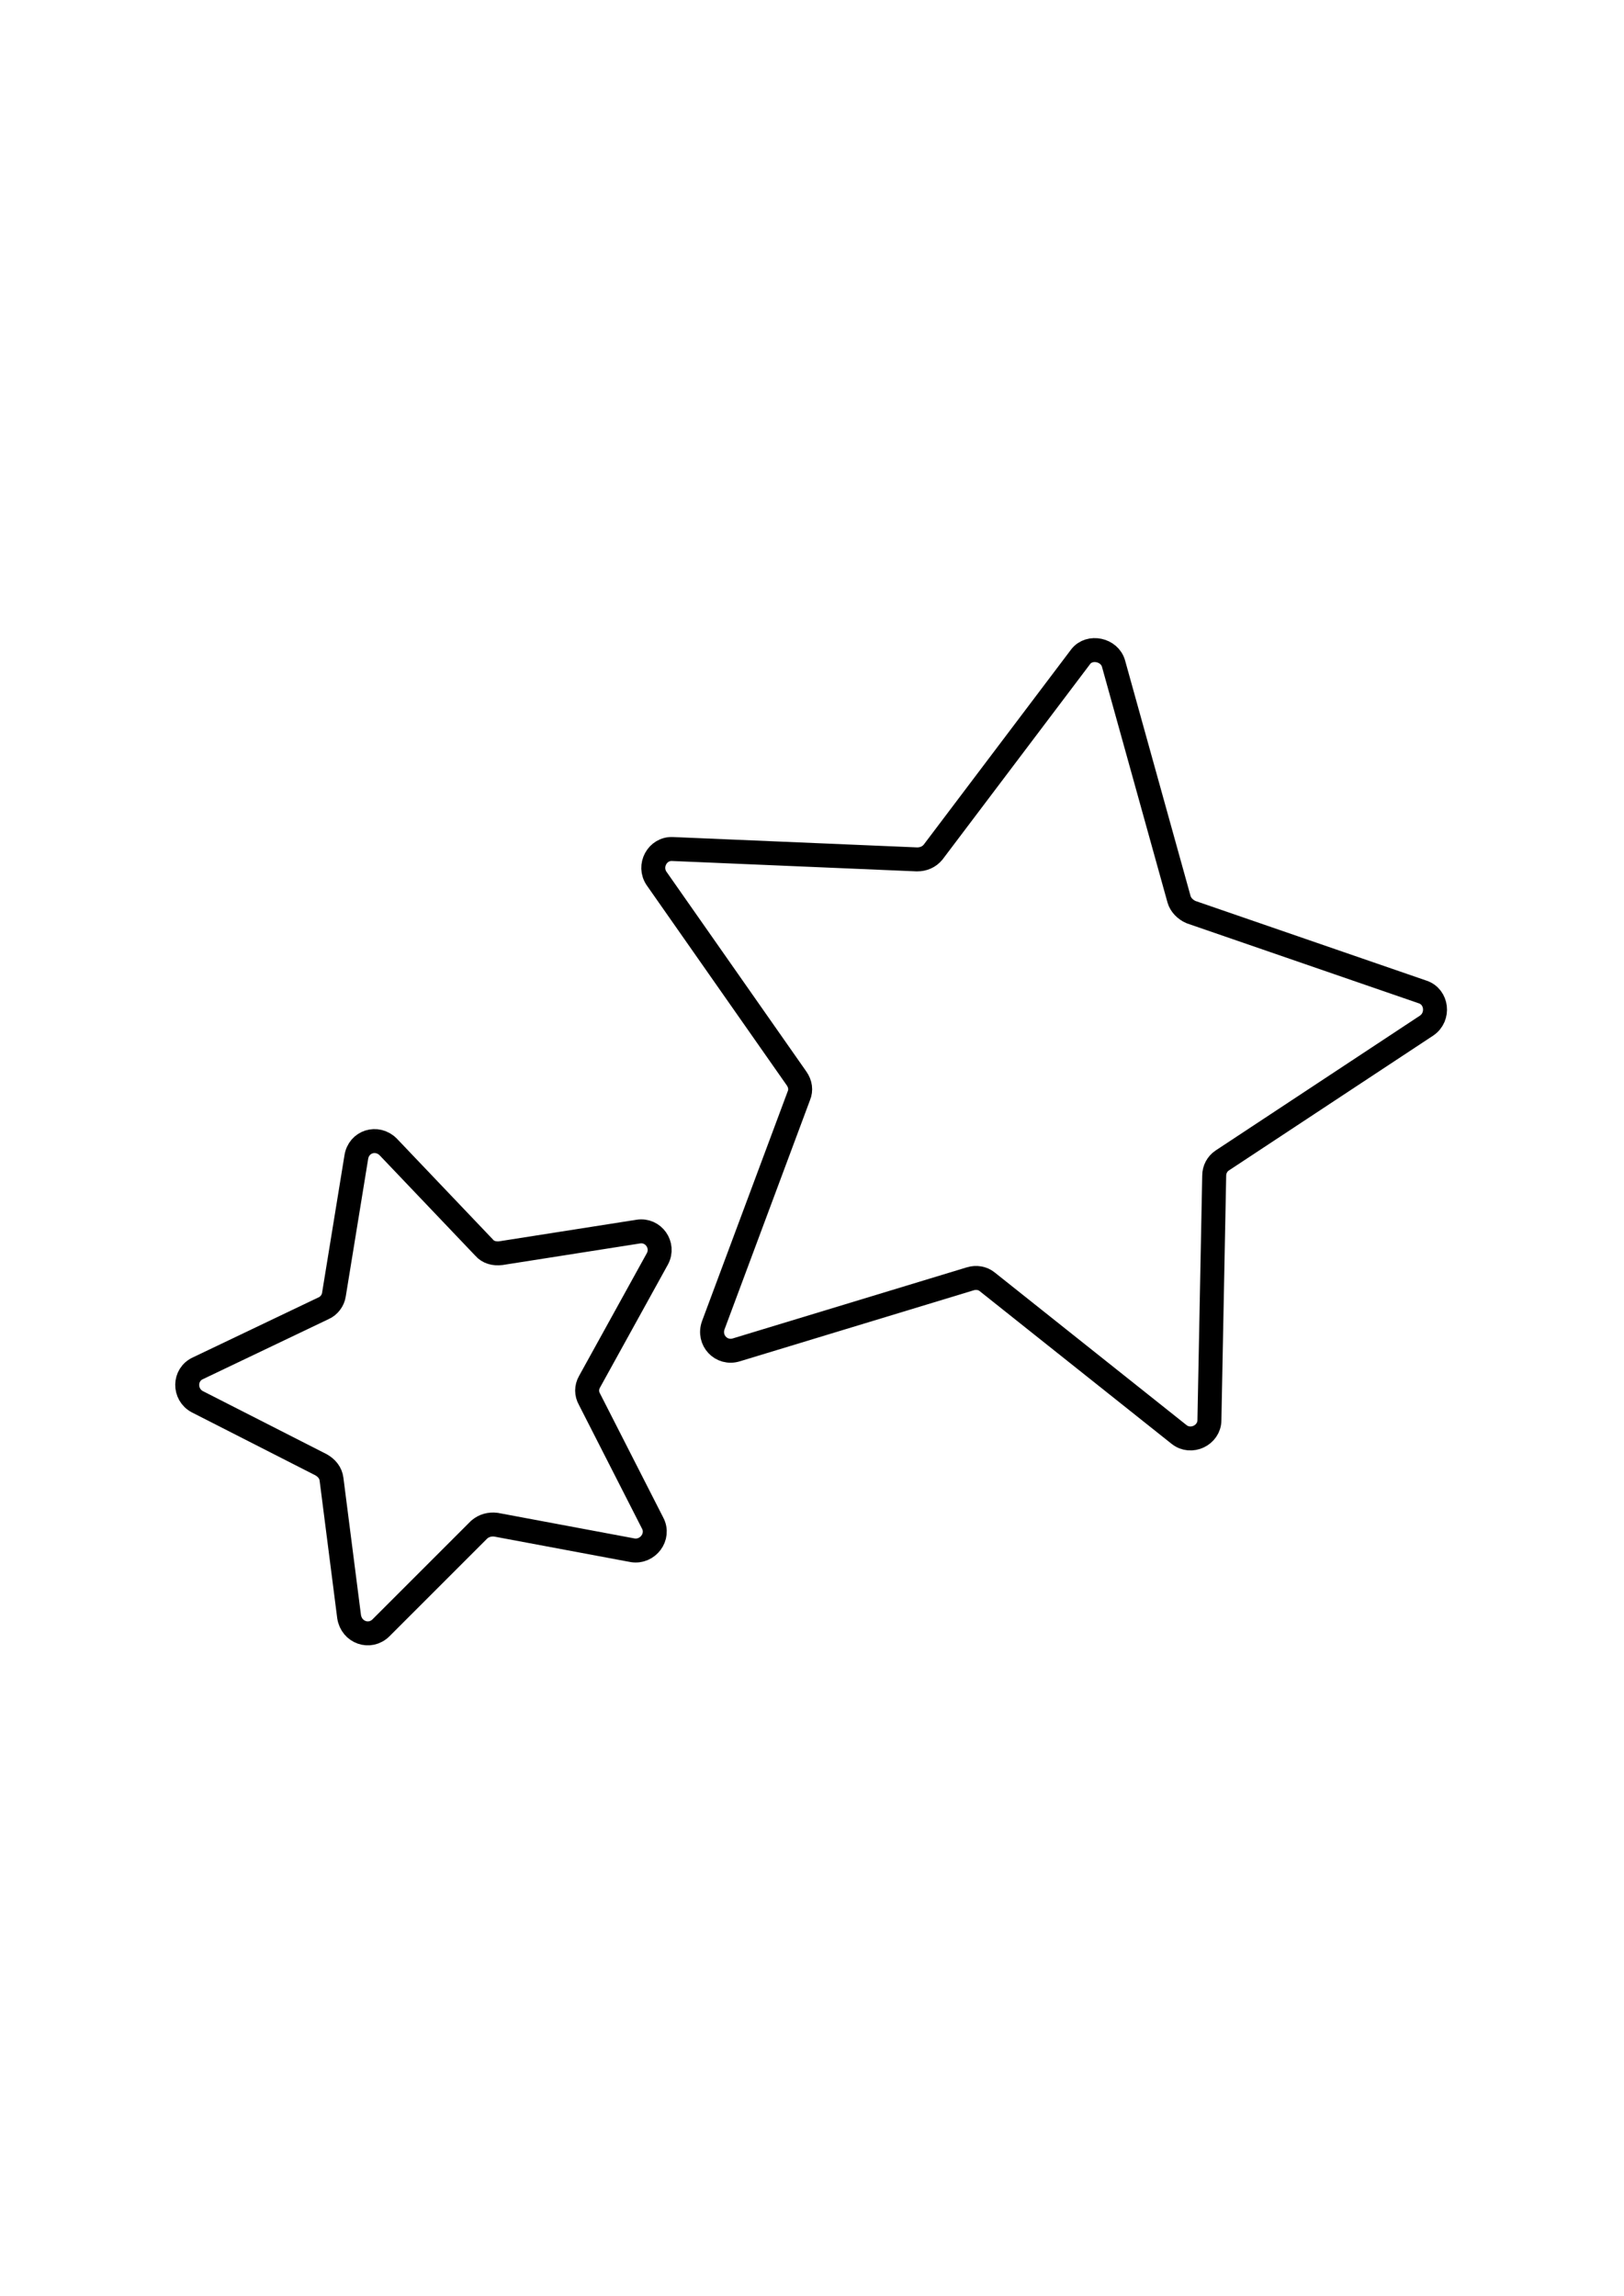 <?xml version="1.0" encoding="utf-8"?>
<!-- Generator: Adobe Illustrator 25.3.1, SVG Export Plug-In . SVG Version: 6.00 Build 0)  -->
<svg version="1.1" id="Ebene_1" xmlns="http://www.w3.org/2000/svg" xmlns:xlink="http://www.w3.org/1999/xlink" x="0px" y="0px"
	 viewBox="0 0 203.3 287.5" style="enable-background:new 0 0 203.3 287.5;" xml:space="preserve">
<style type="text/css">
	.st0{fill:none;stroke:#000000;stroke-width:3;stroke-miterlimit:10;}
</style>
<path class="st0" d="M139.4,83.1l8.2,29.5c0.2,0.7,0.8,1.3,1.5,1.6l29,10c1.8,0.6,2.1,3.1,0.5,4.2L153,145.3c-0.6,0.4-1,1.1-1,1.9
	l-0.6,30.6c0,1.9-2.3,3-3.8,1.8l-24-19.1c-0.6-0.5-1.4-0.6-2.1-0.4l-29.3,8.9c-1.9,0.6-3.6-1.2-2.9-3.1l10.7-28.7
	c0.3-0.7,0.2-1.5-0.3-2.2L82.2,110c-1.1-1.6,0.1-3.8,2-3.7l30.6,1.3c0.8,0,1.5-0.3,2-0.9l18.5-24.5
	C136.4,80.8,138.9,81.3,139.4,83.1z"/>
<path class="st0" d="M48.6,143.6l12,12.6c0.5,0.6,1.3,0.8,2.1,0.7l17.2-2.7c1.9-0.3,3.3,1.7,2.4,3.4L73.8,173
	c-0.4,0.7-0.4,1.5,0,2.2l7.9,15.5c0.9,1.7-0.6,3.7-2.5,3.4l-17.1-3.2c-0.8-0.1-1.5,0.1-2.1,0.6l-12.3,12.3c-1.4,1.4-3.7,0.6-4-1.4
	l-2.2-17.2c-0.1-0.8-0.6-1.4-1.3-1.8l-15.5-7.9c-1.7-0.9-1.7-3.4,0.1-4.2l15.7-7.5c0.7-0.3,1.2-1,1.3-1.7l2.8-17.2
	C44.9,142.9,47.2,142.2,48.6,143.6z"/>
</svg>
